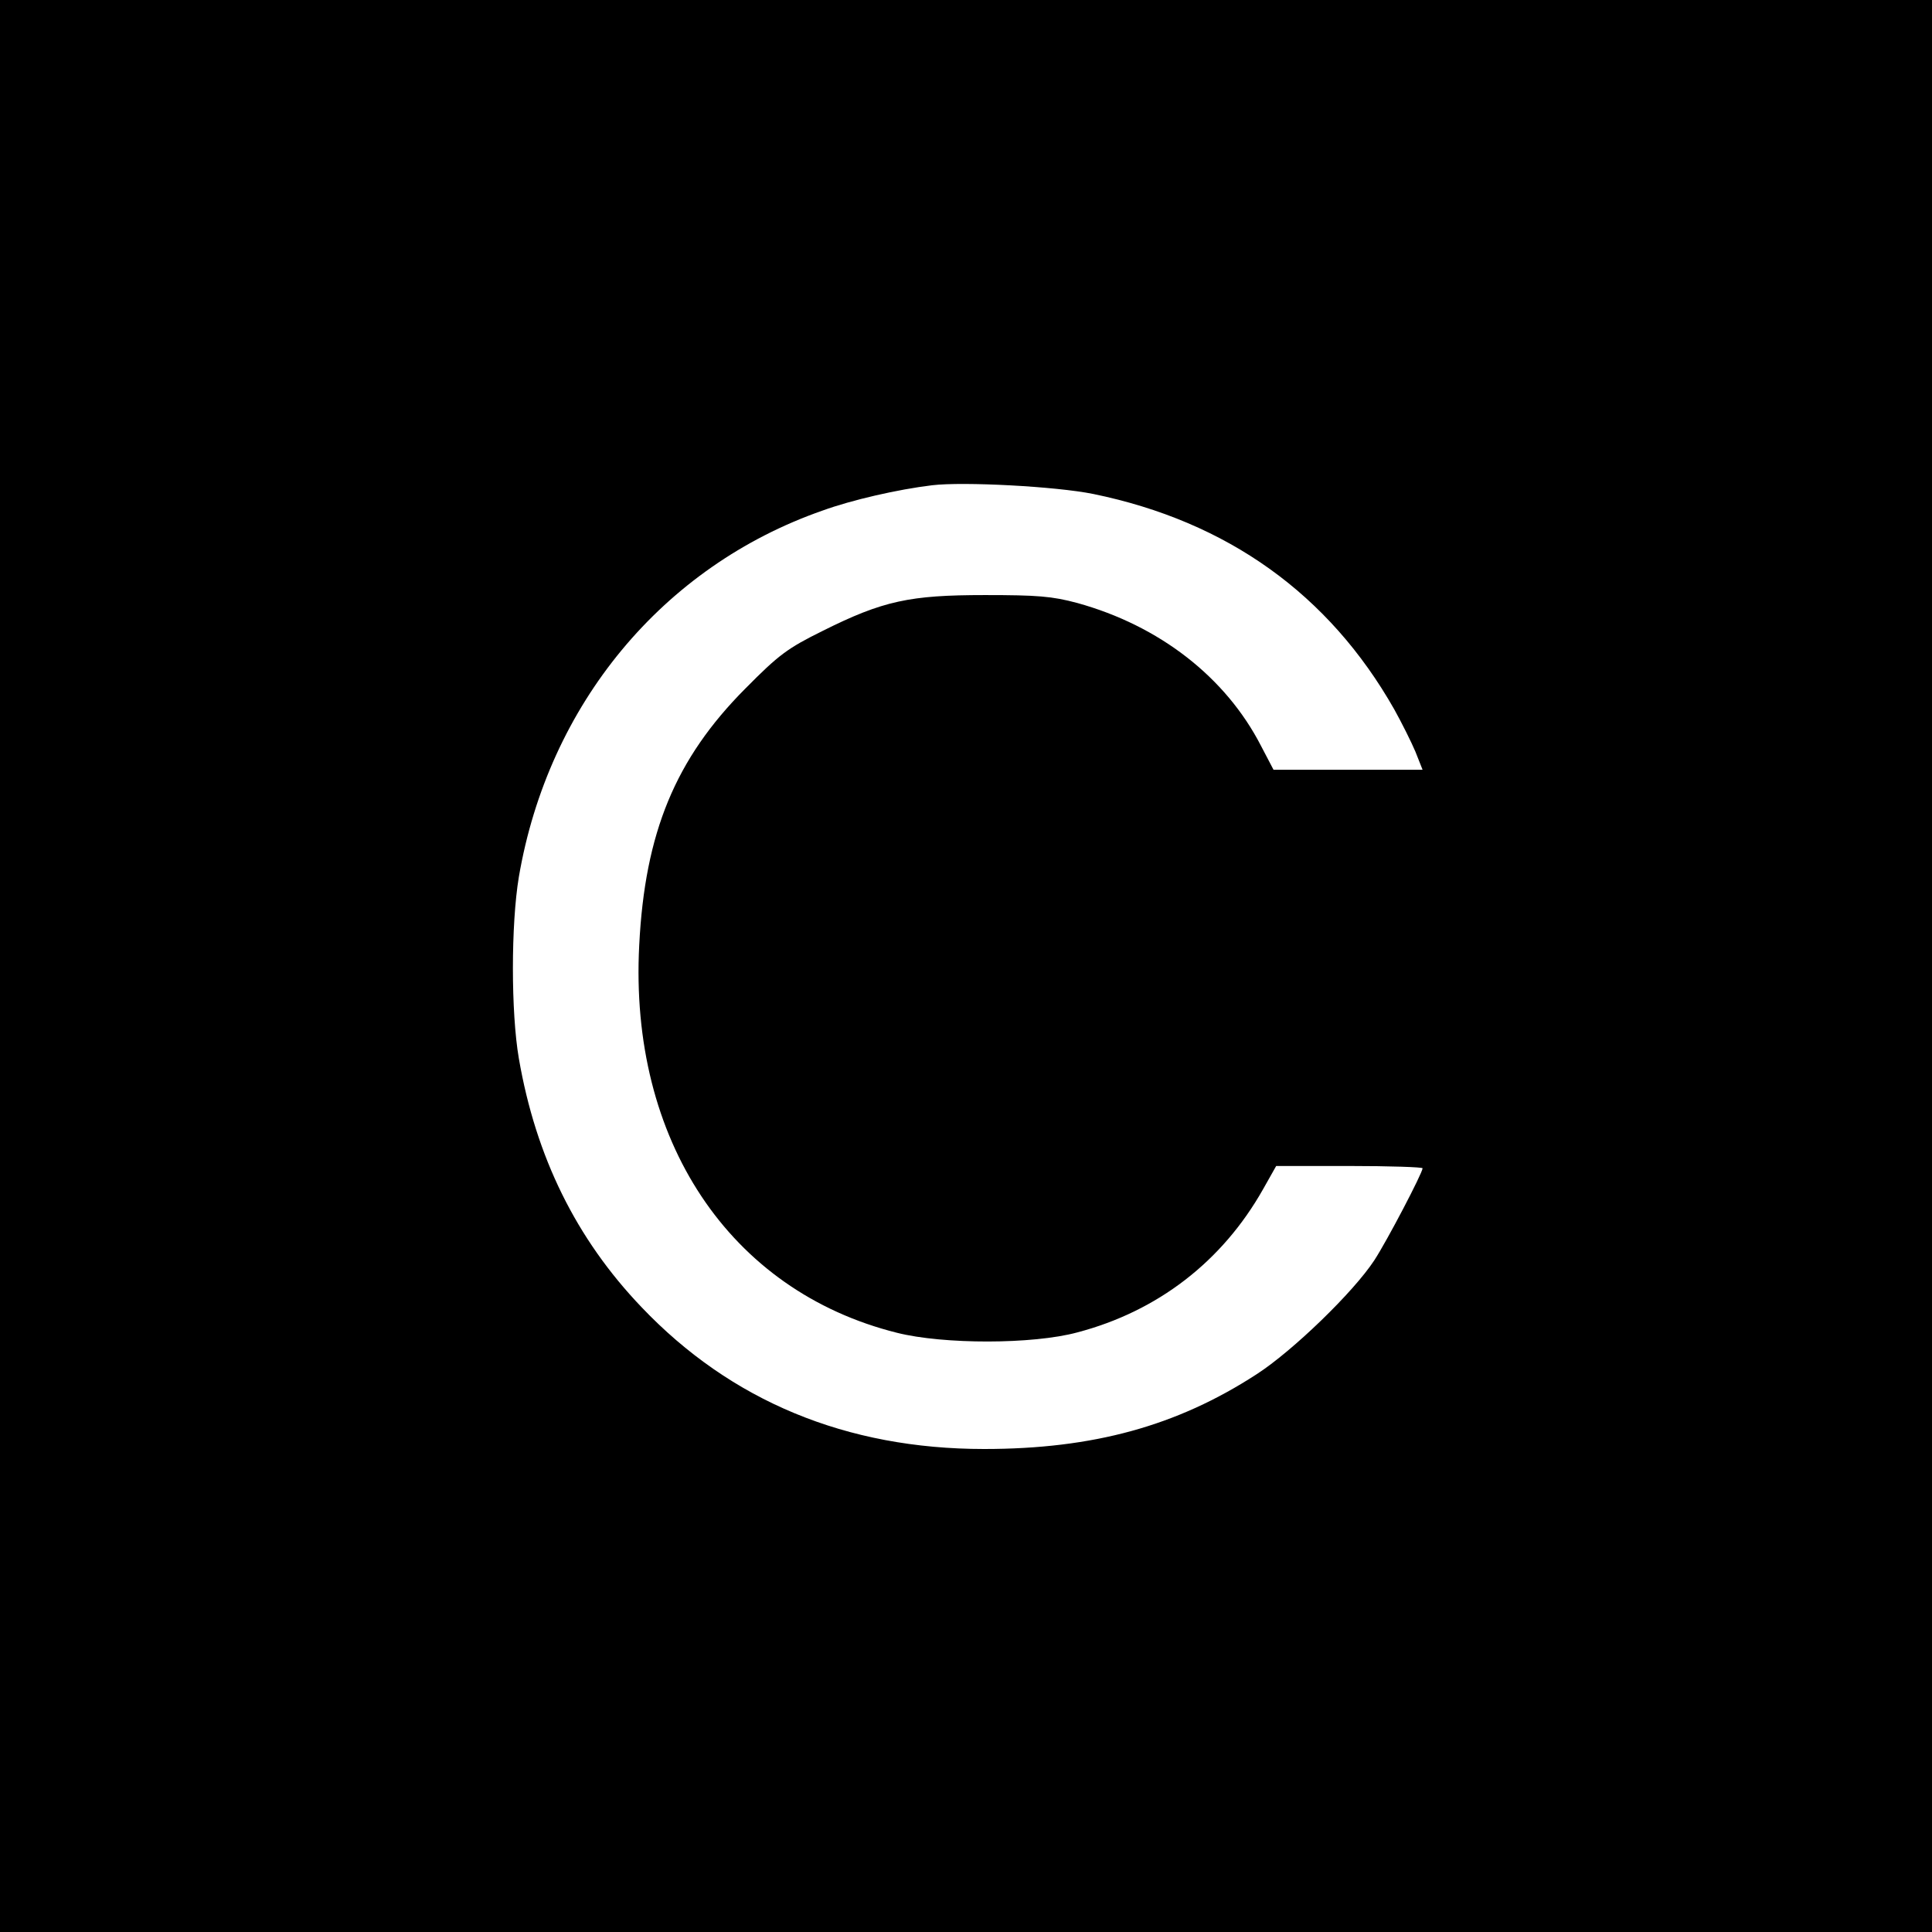 <?xml version="1.0" standalone="no"?>
<!DOCTYPE svg PUBLIC "-//W3C//DTD SVG 20010904//EN"
 "http://www.w3.org/TR/2001/REC-SVG-20010904/DTD/svg10.dtd">
<svg version="1.0" xmlns="http://www.w3.org/2000/svg"
 width="512pt" height="512pt" viewBox="0 0 512 512"
 preserveAspectRatio="xMidYMid meet">
<g transform="translate(0,512) scale(0.1,-0.1)"
fill="#000000" stroke="none">
<path d="M0 2560 l0 -2560 2560 0 2560 0 0 2560 0 2560 -2560 0 -2560 0 0
-2560z m2897 1251 c356 -73 625 -266 798 -571 20 -36 45 -86 56 -112 l19 -48
-198 0 -197 0 -33 63 c-94 183 -270 319 -487 379 -67 18 -106 21 -245 21 -199
0 -270 -15 -430 -95 -93 -46 -116 -63 -205 -153 -185 -186 -266 -381 -281
-680 -27 -516 239 -916 683 -1027 123 -31 360 -31 478 1 213 56 384 188 492
379 l35 62 194 0 c107 0 194 -3 194 -6 0 -12 -94 -192 -128 -244 -55 -84 -216
-240 -312 -302 -211 -137 -433 -198 -722 -198 -365 0 -671 127 -908 376 -173
181 -280 398 -325 659 -21 122 -21 355 0 481 78 457 381 823 805 971 77 28
199 56 290 67 83 10 328 -3 427 -23z"/>
</g>
</svg>
